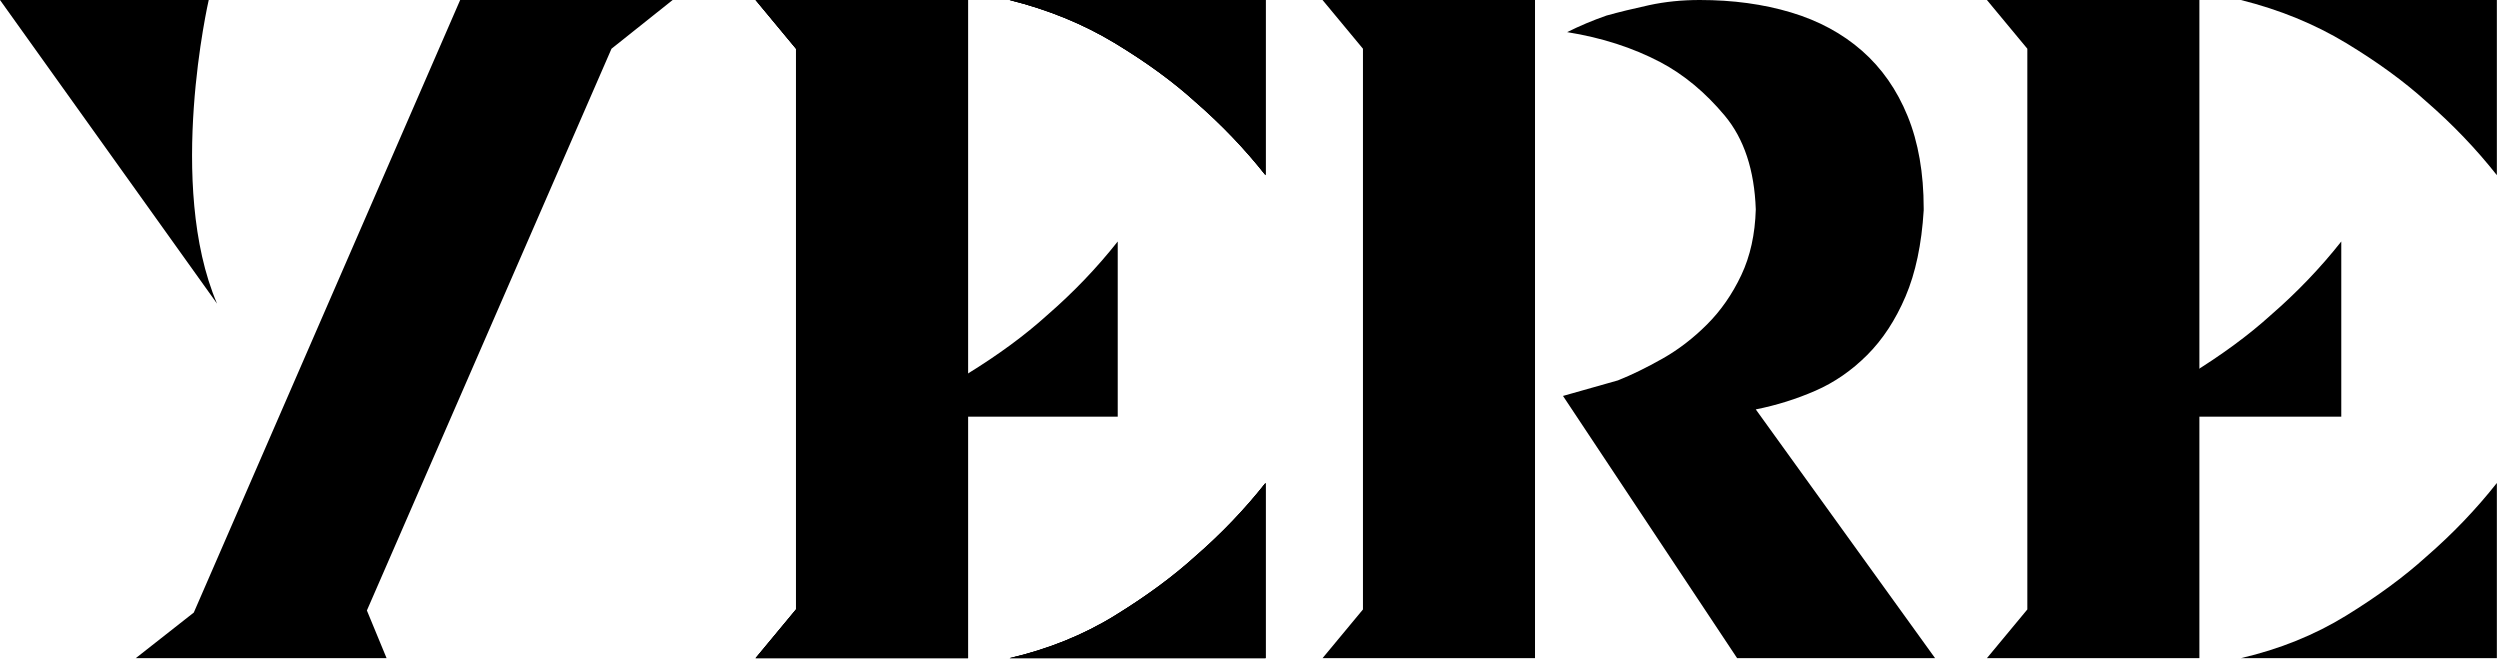 <svg style="fill-rule:evenodd;clip-rule:evenodd;stroke-linejoin:round;stroke-miterlimit:2;" xml:space="preserve" xmlns:xlink="http://www.w3.org/1999/xlink" xmlns="http://www.w3.org/2000/svg" version="1.1" viewBox="0 0 634 167" height="100%" width="100%">
    <g transform="matrix(6.12323e-17,1,-1,6.12323e-17,410.809,-26.576)">
        <path style="fill-rule:nonzero;" d="M193.486,376.382L181.921,361.663L26.576,294.11L26.576,240.225L38.93,255.733L181.395,317.766L193.486,312.772L193.486,376.382Z"></path>
    </g>
    <g transform="matrix(6.12323e-17,1,-1,6.12323e-17,260.841,-26.576)">
        <path d="M26.576,207.907C26.576,207.907 73.46,218.695 103.578,205.798L26.576,260.841L26.576,207.907Z"></path>
    </g>
    <g transform="matrix(6.12323e-17,1,-1,6.12323e-17,718.345,-26.576)">
        <path style="fill-rule:nonzero;" d="M38.93,516.482L181.132,516.482L193.486,526.733L193.486,472.849L26.576,472.849L26.576,526.733L38.93,516.482ZM26.576,462.335C29.029,452.521 32.665,443.628 37.484,435.655C42.303,427.682 47.254,420.892 52.335,415.284C58.118,408.625 64.339,402.667 70.998,397.41L26.576,397.41L26.576,462.335ZM193.486,397.41L149.065,397.41C155.724,402.667 161.944,408.625 167.727,415.284C172.809,420.892 177.803,427.682 182.71,435.655C187.616,443.628 191.208,452.521 193.486,462.335L193.486,397.41Z"></path>
    </g>
    <g transform="matrix(6.12323e-17,1,-1,6.12323e-17,718.345,-26.576)">
        <path style="fill-rule:nonzero;" d="M38.93,516.482L181.132,516.482L193.486,526.733L193.486,472.849L26.576,472.849L26.576,526.733L38.93,516.482ZM26.576,462.335C29.029,452.521 32.665,443.628 37.484,435.655C42.303,427.682 47.254,420.892 52.335,415.284C58.118,408.625 64.339,402.667 70.998,397.41L26.576,397.41L26.576,462.335ZM193.486,397.41L149.065,397.41C155.724,402.667 161.944,408.625 167.727,415.284C172.809,420.892 177.803,427.682 182.71,435.655C187.616,443.628 191.208,452.521 193.486,462.335L193.486,397.41Z"></path>
    </g>
    <g transform="matrix(6.12323e-17,1,-1,6.12323e-17,718.345,-26.576)">
        <path style="fill-rule:nonzero;" d="M38.93,516.482L181.132,516.482L193.486,526.733L193.486,472.849L26.576,472.849L26.576,526.733L38.93,516.482ZM26.576,462.335C29.029,452.521 32.665,443.628 37.484,435.655C42.303,427.682 47.254,420.892 52.335,415.284C58.118,408.625 64.339,402.667 70.998,397.41L26.576,397.41L26.576,462.335ZM193.486,397.41L149.065,397.41C155.724,402.667 161.944,408.625 167.727,415.284C172.809,420.892 177.803,427.682 182.71,435.655C187.616,443.628 191.208,452.521 193.486,462.335L193.486,397.41Z"></path>
    </g>
    <g transform="matrix(6.12323e-17,1,-1,6.12323e-17,1031.93,-26.576)">
        <path style="fill-rule:nonzero;" d="M123.042,621.623C121.64,618.118 119.801,614.351 117.522,610.32C115.244,606.29 112.353,602.522 108.848,599.018C105.344,595.513 101.182,592.622 96.363,590.344C91.544,588.066 85.98,586.839 79.672,586.664C69.684,587.014 61.754,589.643 55.884,594.549C50.014,599.456 45.501,604.888 42.347,610.846C38.667,617.855 36.126,625.741 34.724,634.503C33.147,631.348 31.745,628.019 30.519,624.514C29.643,621.36 28.766,617.768 27.89,613.737C27.014,609.707 26.576,605.414 26.576,600.858C26.576,592.446 27.627,584.736 29.73,577.727C31.833,570.717 35.075,564.716 39.456,559.721C43.836,554.727 49.356,550.872 56.015,548.156C62.674,545.44 70.472,544.082 79.409,544.082L79.935,544.082C88.521,544.607 95.793,546.141 101.751,548.682C107.709,551.223 112.66,554.464 116.602,558.407C120.545,562.35 123.568,566.731 125.671,571.55C127.774,576.369 129.351,581.407 130.402,586.664L193.486,541.19L193.486,591.395L126.985,635.554L123.042,621.623ZM181.132,686.284L38.93,686.284L26.576,696.535L26.576,642.651L193.486,642.651L193.486,696.535L181.132,686.284Z"></path>
    </g>
    <g transform="matrix(6.12323e-17,1,-1,6.12323e-17,1342.88,-26.576)">
        <path style="fill-rule:nonzero;" d="M38.93,828.749L181.132,828.749L193.486,839L193.486,785.115L26.576,785.115L26.576,839L38.93,828.749ZM26.576,774.601C29.029,764.788 32.665,755.895 37.484,747.922C42.303,739.949 47.254,733.158 52.335,727.551C58.118,720.892 64.339,714.934 70.998,709.677L26.576,709.677L26.576,774.601ZM193.486,709.677L149.065,709.677C155.724,714.934 161.944,720.892 167.727,727.551C172.809,733.158 177.803,739.949 182.71,747.922C187.616,755.895 191.208,764.788 193.486,774.601L193.486,709.677Z"></path>
    </g>
    <g transform="matrix(6.12323e-17,1,-1,6.12323e-17,707.784,-26.576)">
        <path style="fill-rule:nonzero;" d="M132.242,424.329L87.82,424.329C94.479,429.586 100.7,435.544 106.483,442.203C111.565,447.81 116.559,454.6 121.465,462.574C126.372,470.547 129.964,479.44 132.242,489.253L132.242,424.329Z"></path>
    </g>
    <g transform="matrix(6.12323e-17,1,-1,6.12323e-17,1328.37,-26.576)">
        <path style="fill-rule:nonzero;" d="M132.242,734.621L87.82,734.621C94.479,739.878 100.7,745.836 106.483,752.495C111.565,758.102 116.559,764.892 121.465,772.866C126.372,780.839 129.964,789.732 132.242,799.545L132.242,734.621Z"></path>
    </g>
</svg>
